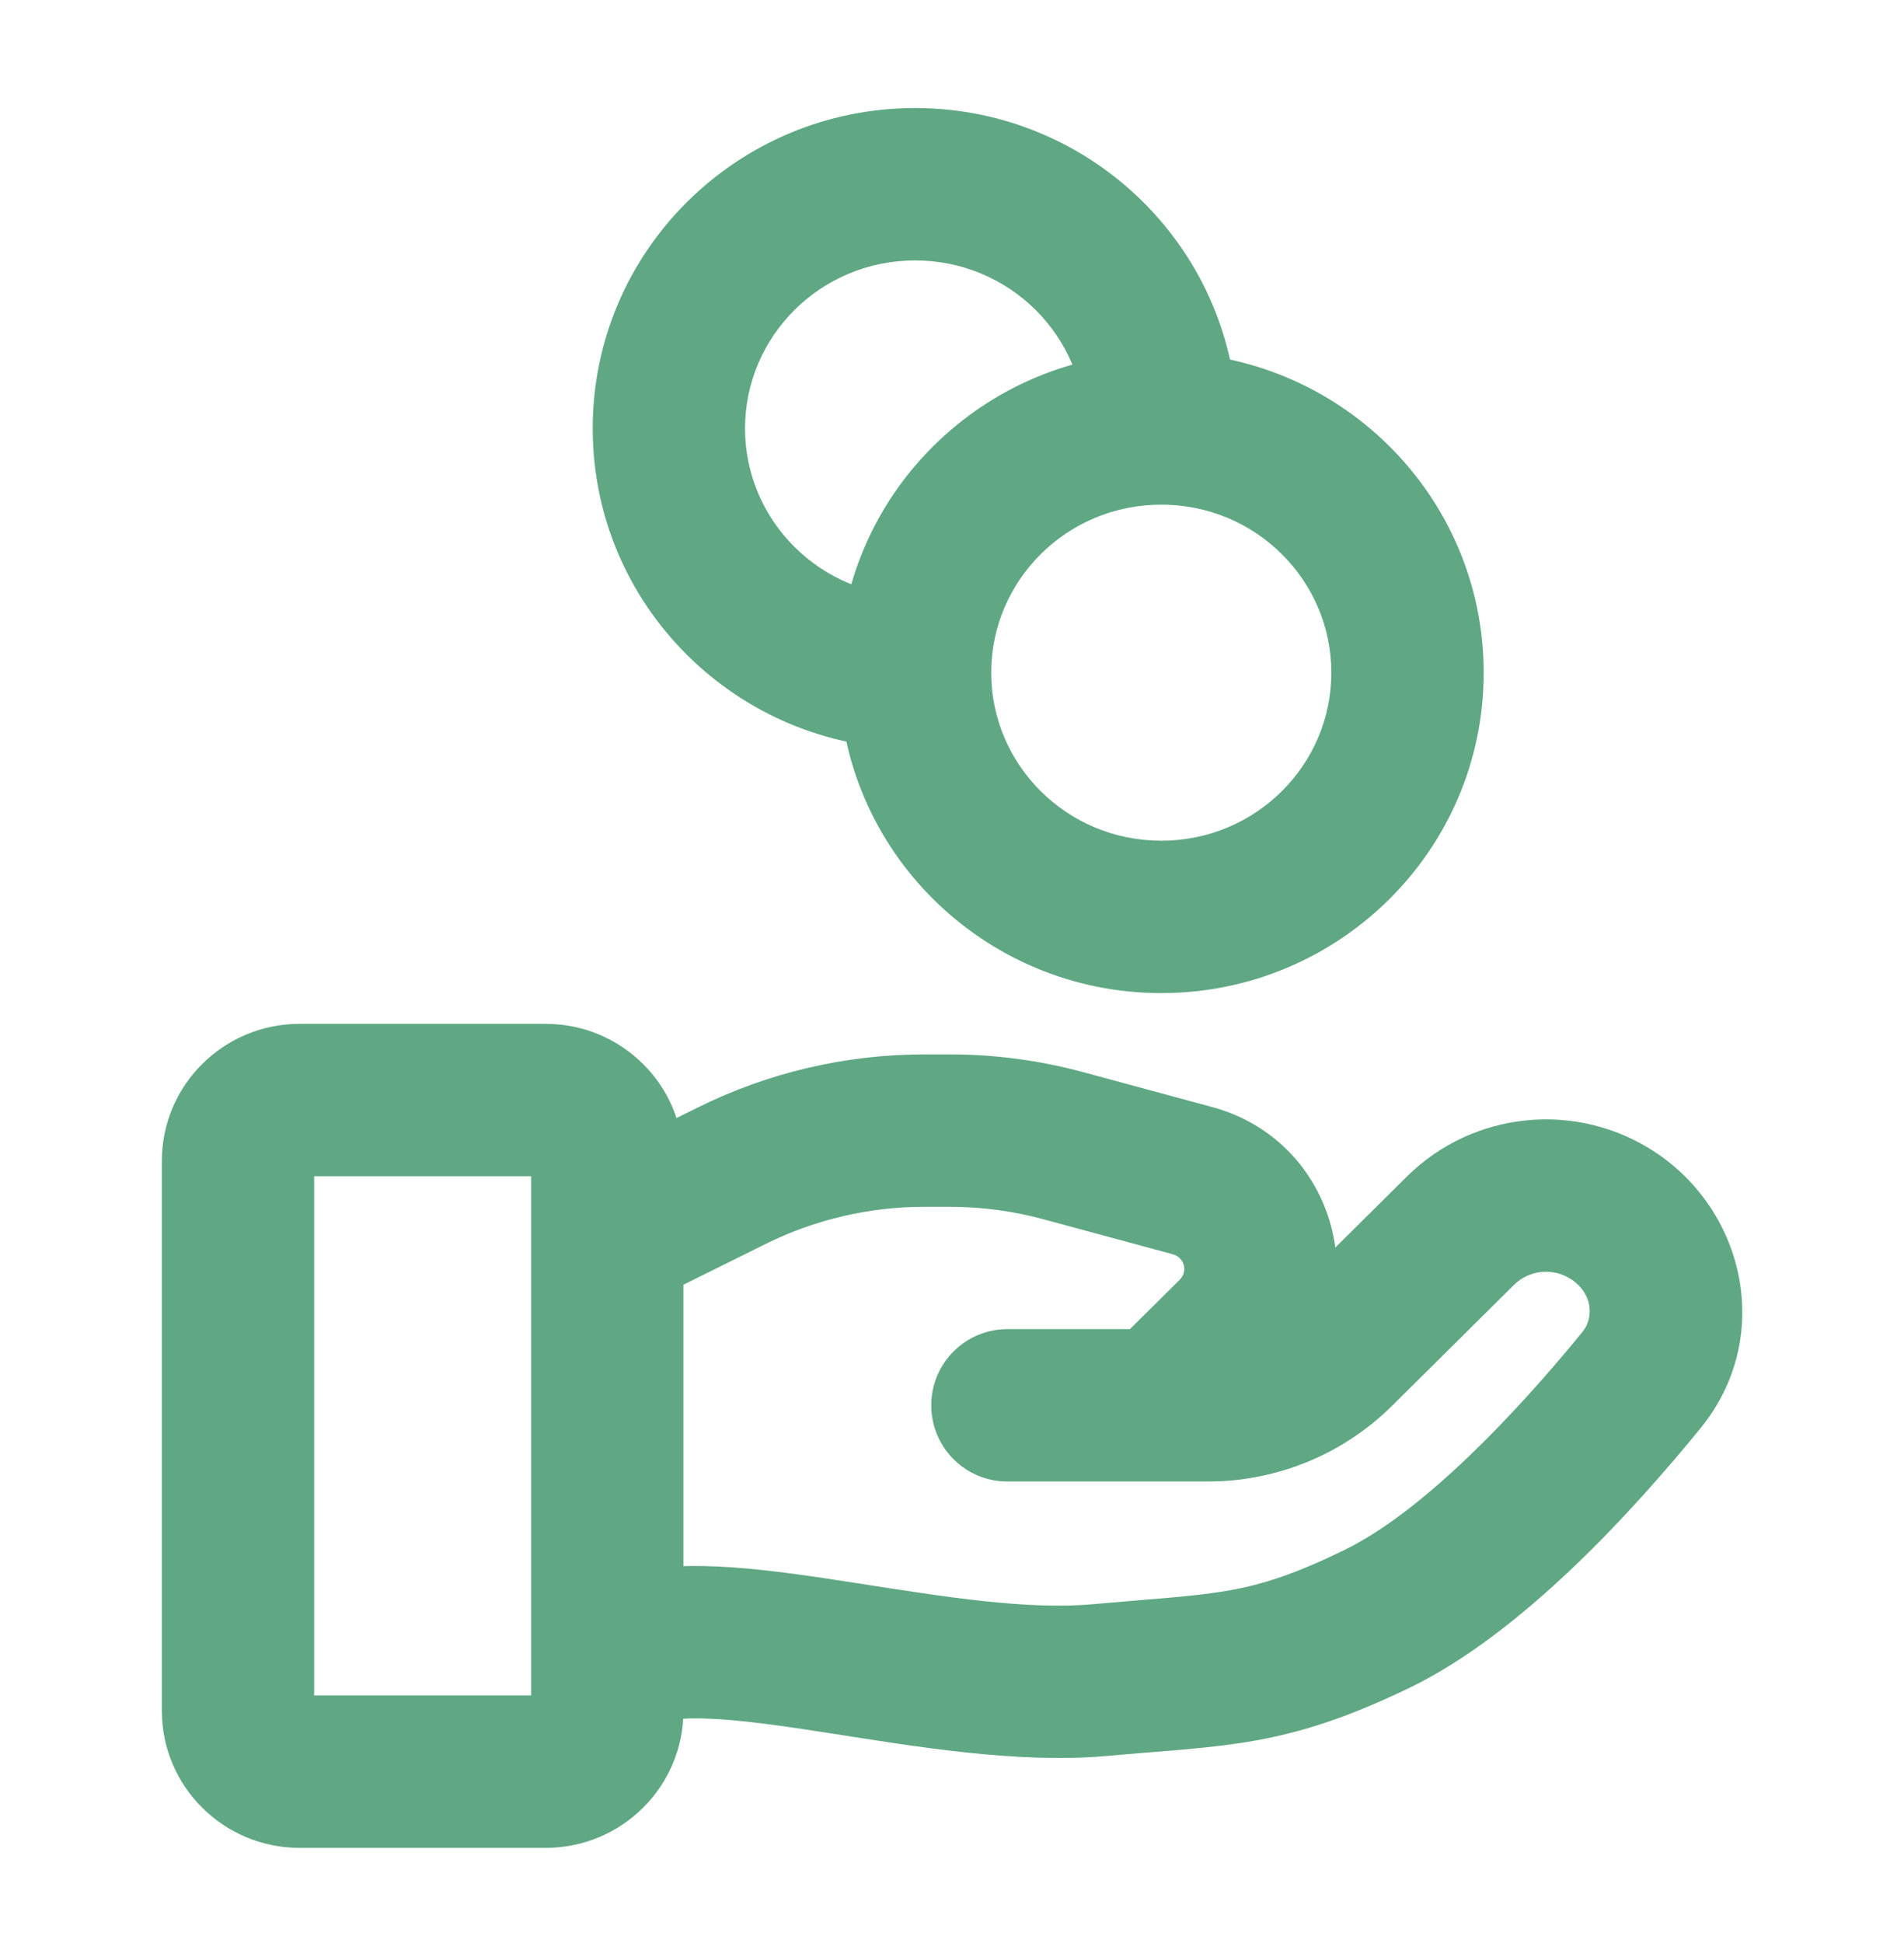 <svg xmlns="http://www.w3.org/2000/svg" fill="none" viewBox="0 0 50 51" height="51" width="50">
<g id="coin-hand">
<path fill="#5FA883" d="M16.129 41.398C15.08 41.745 14.511 42.876 14.858 43.925C15.204 44.974 16.335 45.543 17.384 45.197L16.129 41.398ZM28.88 44.099L28.7 42.107L28.88 44.099ZM36.153 42.496L37.024 44.297L36.153 42.496ZM43.104 36.228L41.555 34.962L41.555 34.962L43.104 36.228ZM38.35 32.306L39.758 33.726L38.35 32.306ZM35.149 35.479L36.557 36.899L35.149 35.479ZM26.455 34.887C25.35 34.887 24.455 35.783 24.455 36.887C24.455 37.992 25.35 38.887 26.455 38.887V34.887ZM42.364 31.911L41.262 33.58L42.364 31.911ZM19.217 30.86L20.105 32.652H20.105L19.217 30.86ZM27.917 30.071L28.439 28.14L27.917 30.071ZM31.314 30.99L30.792 32.92H30.792L31.314 30.99ZM32.391 35.008L30.983 33.588L32.391 35.008ZM29.088 35.467C28.303 36.245 28.298 37.511 29.076 38.295C29.853 39.08 31.12 39.085 31.904 38.307L29.088 35.467ZM17.384 45.197C17.604 45.124 18.086 45.069 18.964 45.131C19.802 45.19 20.781 45.336 21.904 45.511C24.035 45.842 26.739 46.3 29.059 46.091L28.7 42.107C26.98 42.262 24.834 41.919 22.52 41.558C21.421 41.387 20.278 41.214 19.247 41.141C18.256 41.071 17.122 41.07 16.129 41.398L17.384 45.197ZM29.059 46.091C32.191 45.808 33.746 45.883 37.024 44.297L35.282 40.696C32.775 41.909 31.979 41.811 28.7 42.107L29.059 46.091ZM37.024 44.297C39.985 42.864 42.911 39.625 44.653 37.493L41.555 34.962C39.794 37.118 37.358 39.692 35.282 40.696L37.024 44.297ZM36.942 30.885L33.741 34.059L36.557 36.899L39.758 33.726L36.942 30.885ZM31.72 34.887H26.455V38.887H31.72V34.887ZM33.741 34.059C33.208 34.587 32.481 34.887 31.72 34.887V38.887C33.531 38.887 35.271 38.174 36.557 36.899L33.741 34.059ZM43.467 30.243C41.417 28.888 38.688 29.154 36.942 30.885L39.758 33.726C40.156 33.331 40.788 33.267 41.262 33.58L43.467 30.243ZM44.653 37.493C46.579 35.134 45.846 31.815 43.467 30.243L41.262 33.58C41.832 33.957 41.858 34.591 41.555 34.962L44.653 37.493ZM7.866 30.874H14.332V26.874H7.866V30.874ZM13.948 30.477V44.9H17.948V30.477H13.948ZM14.332 44.503H7.866V48.503H14.332V44.503ZM8.25 44.9V30.477H4.25V44.9H8.25ZM7.866 44.503C8.062 44.503 8.25 44.664 8.25 44.9H4.25C4.25 46.906 5.885 48.503 7.866 48.503V44.503ZM13.948 44.9C13.948 44.664 14.136 44.503 14.332 44.503V48.503C16.313 48.503 17.948 46.906 17.948 44.9H13.948ZM14.332 30.874C14.136 30.874 13.948 30.713 13.948 30.477H17.948C17.948 28.471 16.313 26.874 14.332 26.874V30.874ZM7.866 26.874C5.885 26.874 4.25 28.471 4.25 30.477H8.25C8.25 30.713 8.062 30.874 7.866 30.874V26.874ZM17.645 33.871L20.105 32.652L18.328 29.068L15.868 30.288L17.645 33.871ZM24.277 31.676H24.94V27.676H24.277V31.676ZM27.395 32.002L30.792 32.92L31.836 29.059L28.439 28.14L27.395 32.002ZM30.983 33.588L29.088 35.467L31.904 38.307L33.799 36.429L30.983 33.588ZM30.792 32.92C31.117 33.008 31.192 33.38 30.983 33.588L33.799 36.429C36.222 34.026 35.104 29.942 31.836 29.059L30.792 32.92ZM24.94 31.676C25.769 31.676 26.595 31.785 27.395 32.002L28.439 28.14C27.298 27.832 26.122 27.676 24.94 27.676V31.676ZM20.105 32.652C21.399 32.01 22.828 31.676 24.277 31.676V27.676C22.213 27.676 20.176 28.152 18.328 29.068L20.105 32.652ZM34.962 17.657C34.962 20.076 32.978 22.067 30.496 22.067V26.067C35.155 26.067 38.962 22.317 38.962 17.657H34.962ZM30.496 22.067C28.013 22.067 26.03 20.076 26.03 17.657H22.03C22.03 22.317 25.837 26.067 30.496 26.067V22.067ZM26.03 17.657C26.03 15.237 28.013 13.246 30.496 13.246V9.246C25.837 9.246 22.03 12.995 22.03 17.657H26.03ZM30.496 13.246C32.978 13.246 34.962 15.237 34.962 17.657H38.962C38.962 12.995 35.155 9.246 30.496 9.246V13.246ZM24.03 15.656C21.548 15.656 19.565 13.666 19.565 11.246H15.565C15.565 15.907 19.371 19.657 24.03 19.657V15.656ZM19.565 11.246C19.565 8.827 21.548 6.836 24.03 6.836V2.836C19.371 2.836 15.565 6.585 15.565 11.246H19.565ZM24.03 6.836C26.513 6.836 28.496 8.827 28.496 11.246H32.496C32.496 6.585 28.689 2.836 24.03 2.836V6.836Z" id="Icon"></path>
</g>
</svg>
